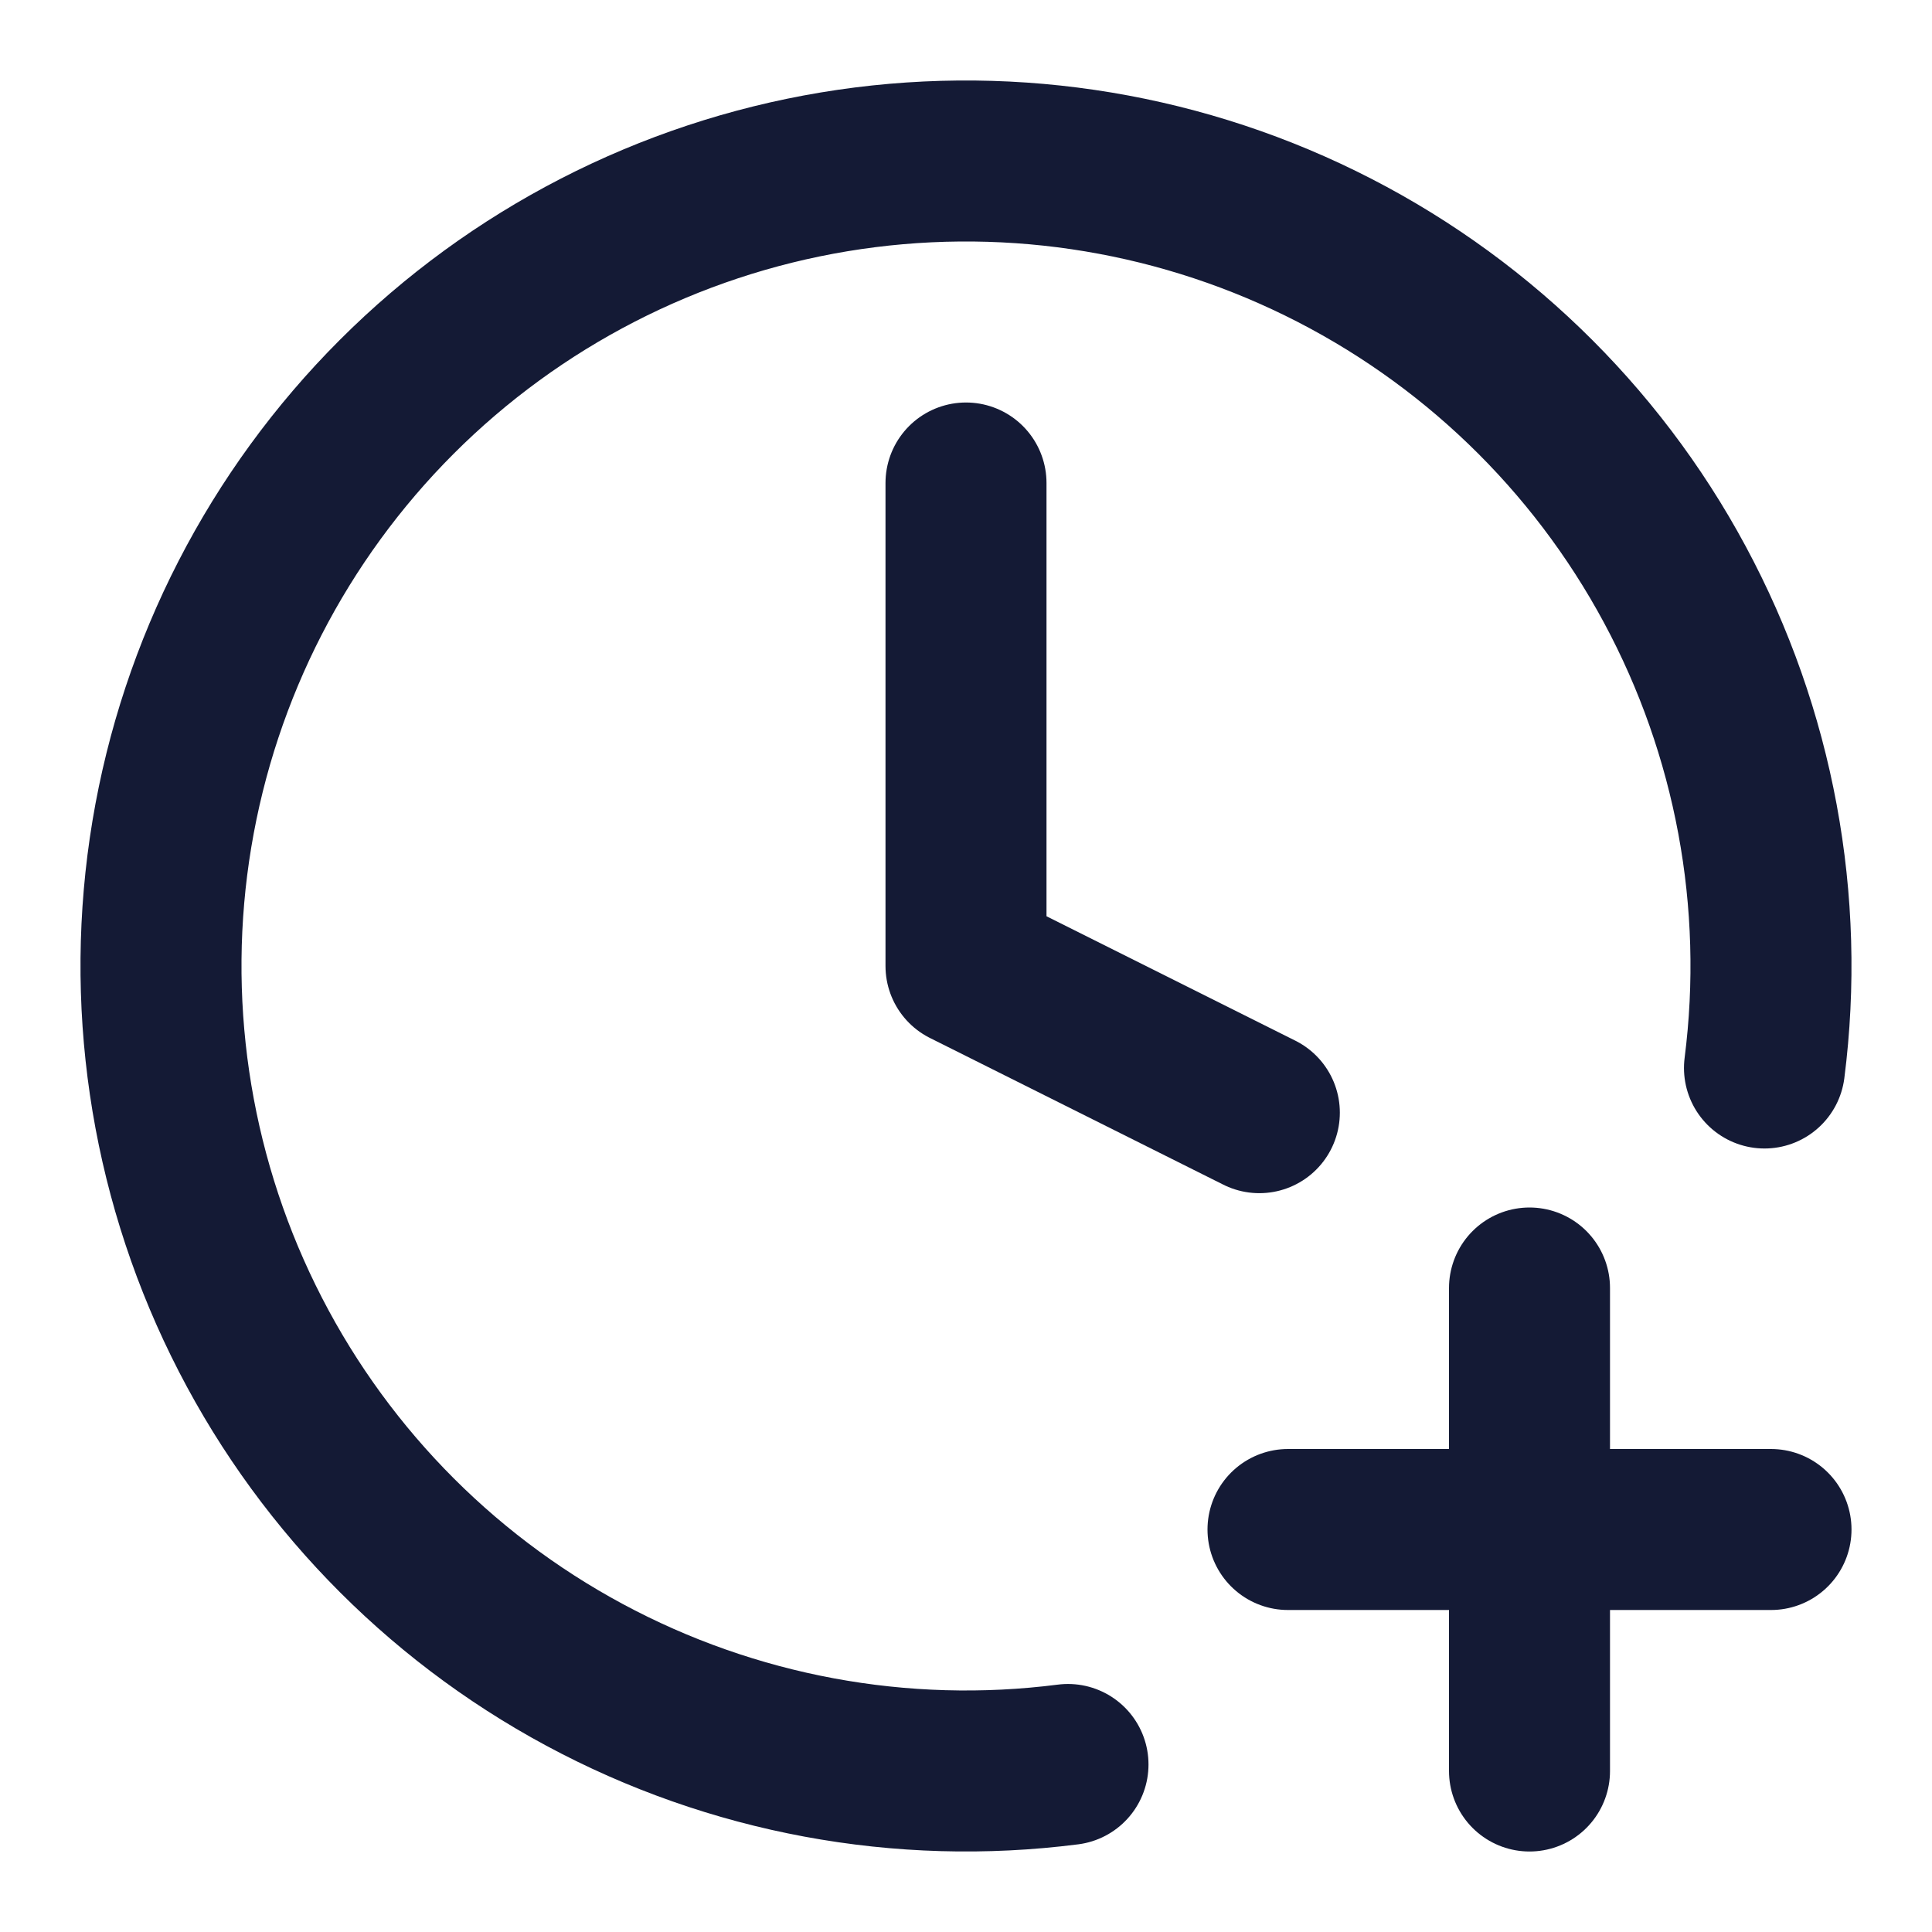 <?xml version="1.0" encoding="UTF-8"?> <svg xmlns="http://www.w3.org/2000/svg" width="24" height="24" viewBox="0 0 24 24" fill="none"><path d="M12 6V12L15.644 13.822" stroke="#141A35" stroke-width="2" stroke-linecap="round" stroke-linejoin="round"></path><path d="M16 19H22" stroke="#141A35" stroke-width="2" stroke-linecap="round" stroke-linejoin="round"></path><path d="M19 16V22" stroke="#141A35" stroke-width="2" stroke-linecap="round" stroke-linejoin="round"></path><path d="M21.919 13.267C22.184 11.197 21.794 9.097 20.805 7.26C19.817 5.423 18.278 3.942 16.405 3.023C14.533 2.104 12.419 1.793 10.361 2.135C8.304 2.477 6.404 3.454 4.929 4.929C3.454 6.404 2.477 8.304 2.135 10.361C1.793 12.419 2.104 14.533 3.023 16.405C3.942 18.278 5.423 19.817 7.26 20.805C9.097 21.794 11.197 22.184 13.267 21.919" stroke="#141A35" stroke-width="2" stroke-linecap="round" stroke-linejoin="round"></path></svg> 